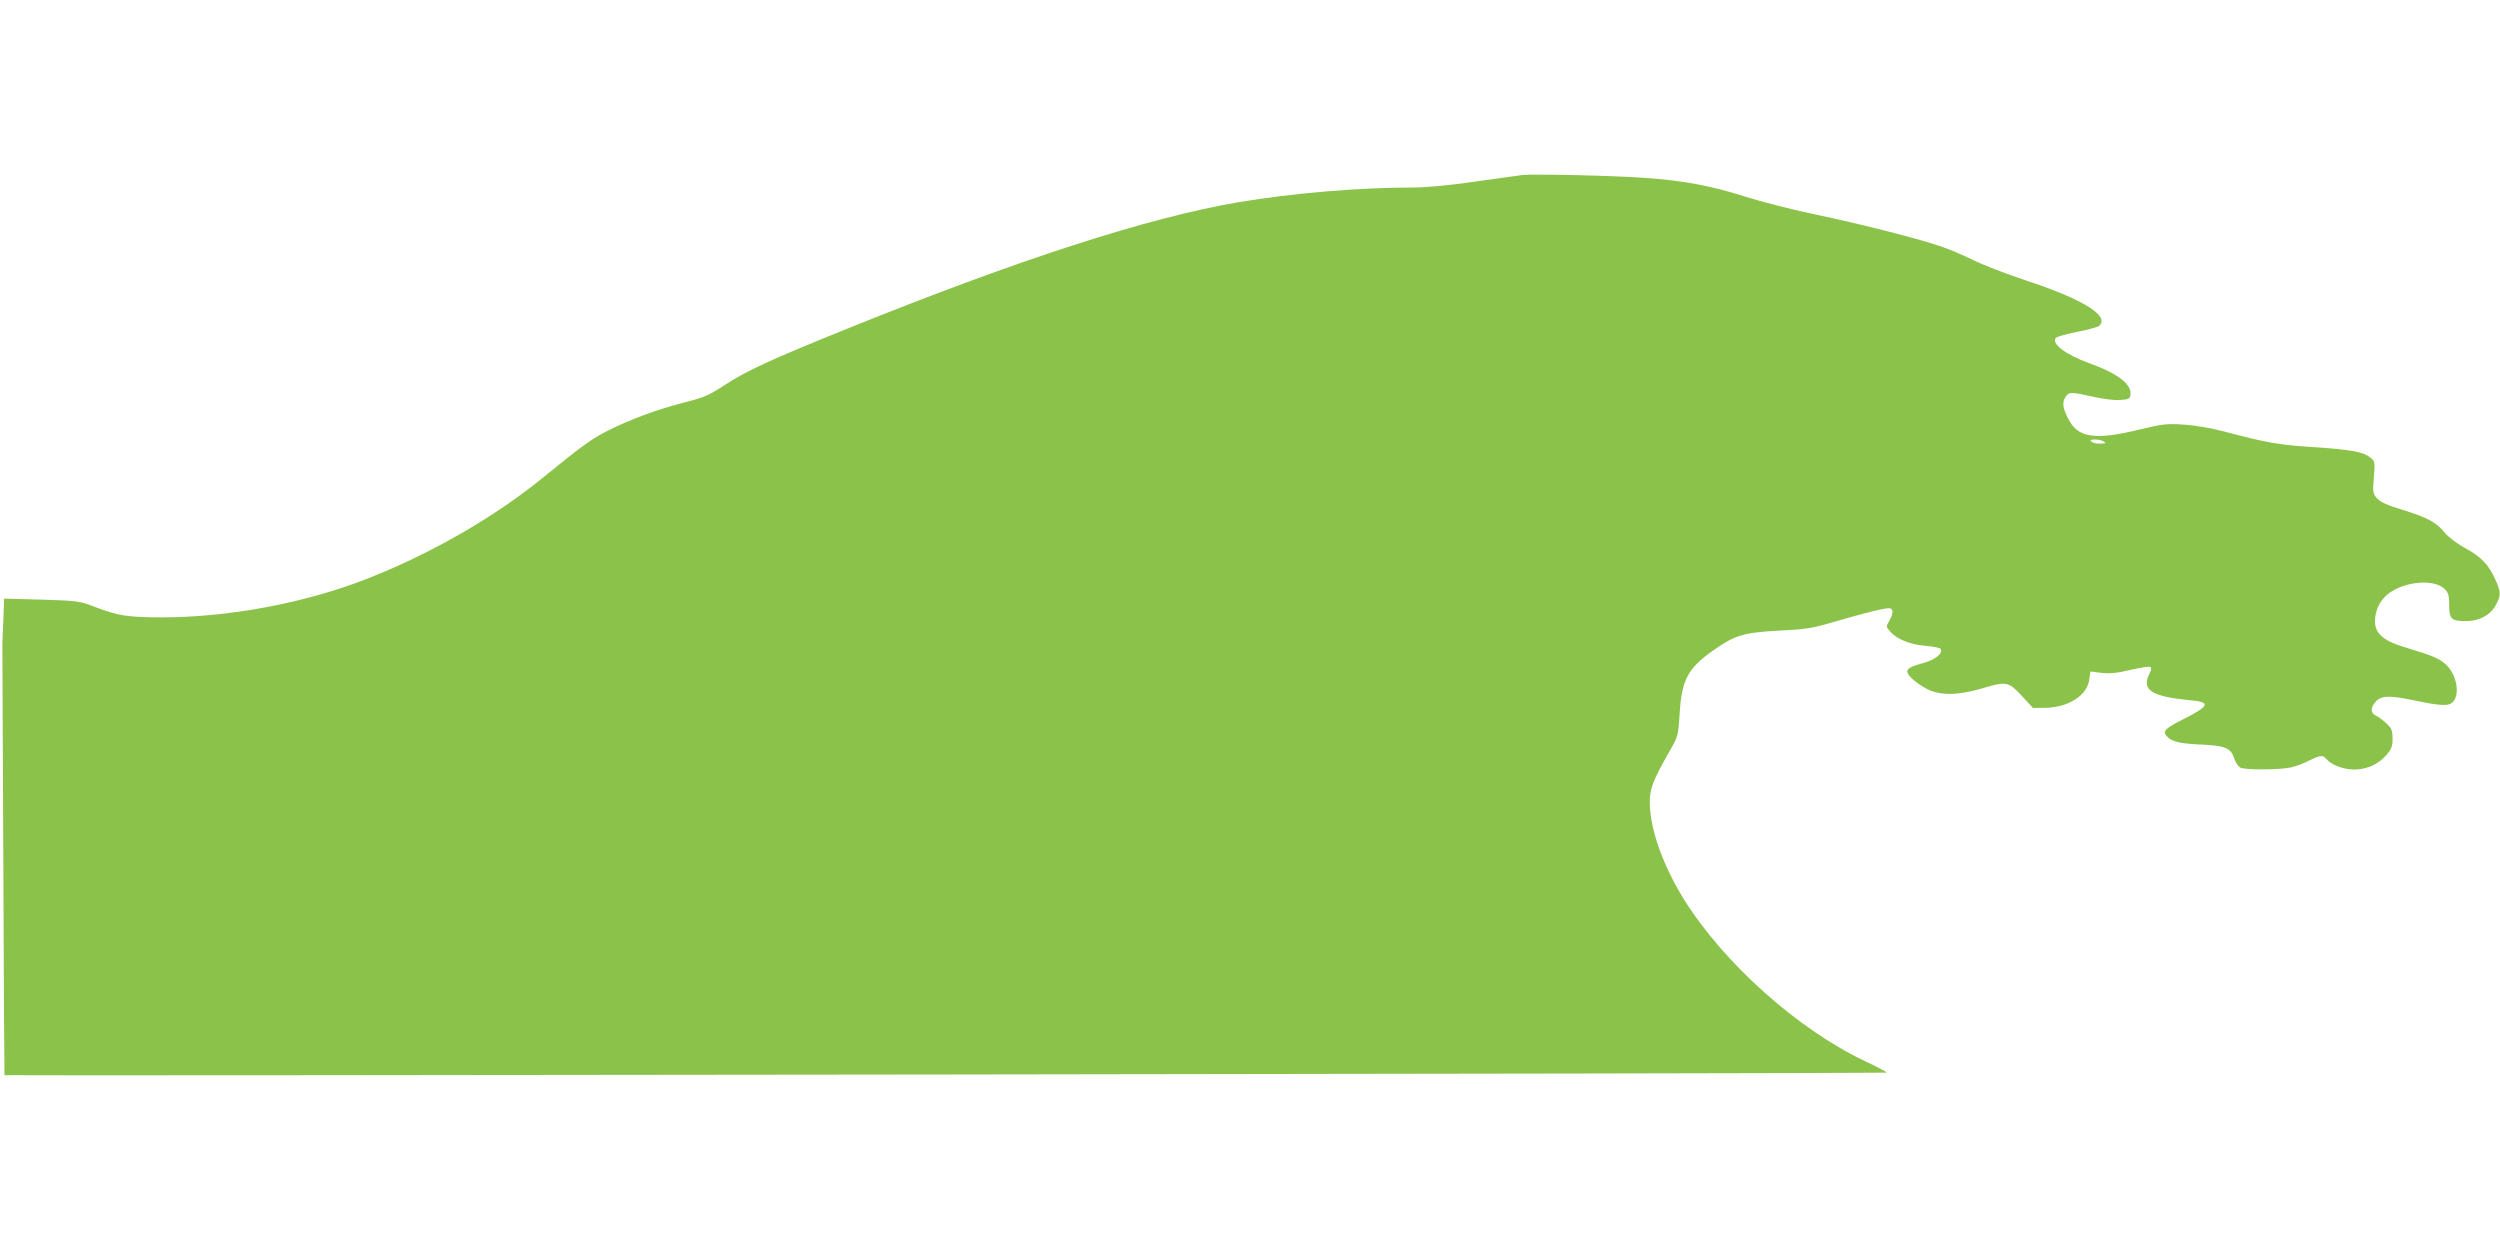 <?xml version="1.0" standalone="no"?>
<!DOCTYPE svg PUBLIC "-//W3C//DTD SVG 20010904//EN"
 "http://www.w3.org/TR/2001/REC-SVG-20010904/DTD/svg10.dtd">
<svg version="1.0" xmlns="http://www.w3.org/2000/svg"
 width="1280pt" height="640pt" viewBox="0 0 1280 640"
 preserveAspectRatio="xMidYMid meet">
<g transform="translate(0,640) scale(0.1,-0.1)"
fill="#8bc34a" stroke="none">
<path d="M7795 5504 c-22 -3 -132 -18 -245 -34 -128 -19 -247 -30 -315 -30
-279 0 -617 -29 -892 -75 -461 -78 -1127 -293 -2003 -647 -403 -163 -515 -215
-634 -292 -74 -49 -103 -62 -200 -86 -141 -36 -284 -89 -396 -146 -85 -44
-128 -75 -327 -237 -250 -204 -574 -391 -903 -520 -318 -125 -709 -198 -1055
-198 -174 1 -219 8 -335 52 -83 32 -90 33 -277 39 l-192 5 -4 -110 c-3 -60 -5
-114 -5 -120 0 -5 2 -505 5 -1110 2 -604 5 -1099 6 -1100 21 -4 9637 9 9637
13 -1 4 -49 30 -107 57 -345 162 -726 502 -931 830 -107 173 -172 354 -175
490 -1 76 12 112 104 274 41 71 42 77 49 190 10 167 42 229 165 316 116 83
159 96 340 106 142 7 174 12 285 45 172 50 273 75 288 69 17 -6 15 -28 -5 -64
-17 -29 -17 -30 7 -57 36 -39 101 -64 181 -71 38 -3 72 -10 75 -15 14 -23 -27
-56 -90 -73 -87 -24 -98 -37 -60 -76 16 -17 52 -42 79 -56 67 -35 157 -34 278
1 131 39 139 37 208 -36 l58 -63 63 1 c118 2 214 63 225 144 l6 42 56 -7 c42
-5 81 -1 149 15 50 12 96 19 102 15 6 -4 5 -16 -5 -35 -42 -82 10 -116 207
-135 109 -10 103 -28 -29 -95 -95 -48 -111 -63 -92 -86 25 -31 66 -41 176 -46
128 -6 155 -17 173 -73 6 -19 20 -40 30 -45 24 -13 202 -12 260 1 24 5 66 21
93 35 57 28 70 29 88 8 25 -30 87 -54 141 -54 66 0 124 26 166 74 26 30 32 45
32 84 0 40 -5 53 -29 76 -17 16 -40 34 -53 40 -30 15 -33 37 -9 68 30 37 66
40 197 13 151 -32 188 -32 208 -3 31 44 11 136 -39 184 -35 33 -70 47 -209 89
-112 33 -156 71 -156 133 0 54 23 104 62 137 80 68 240 84 295 29 19 -19 23
-34 23 -83 0 -71 11 -81 86 -81 68 0 125 31 152 81 28 52 27 66 -2 132 -33 75
-73 117 -157 162 -40 22 -86 57 -103 79 -42 52 -92 78 -216 116 -75 22 -112
39 -129 58 -22 24 -23 31 -17 108 7 80 6 82 -19 102 -36 29 -100 40 -292 53
-169 10 -242 23 -453 79 -67 18 -154 33 -210 36 -85 6 -109 3 -229 -26 -218
-53 -306 -42 -355 44 -34 60 -40 94 -21 123 19 28 24 28 154 -1 41 -9 97 -16
125 -14 44 3 51 6 54 25 8 55 -63 110 -210 163 -123 44 -199 103 -171 131 5 5
54 19 108 30 54 10 104 24 112 30 59 50 -83 138 -377 234 -96 32 -213 77 -260
100 -47 23 -119 55 -160 69 -104 38 -416 118 -665 170 -115 24 -274 65 -352
90 -168 54 -316 82 -508 95 -161 12 -571 21 -630 15z m2975 -1364 c13 -8 12
-10 -5 -11 -30 -2 -49 2 -59 12 -13 12 45 12 64 -1z"/>
</g>
</svg>
